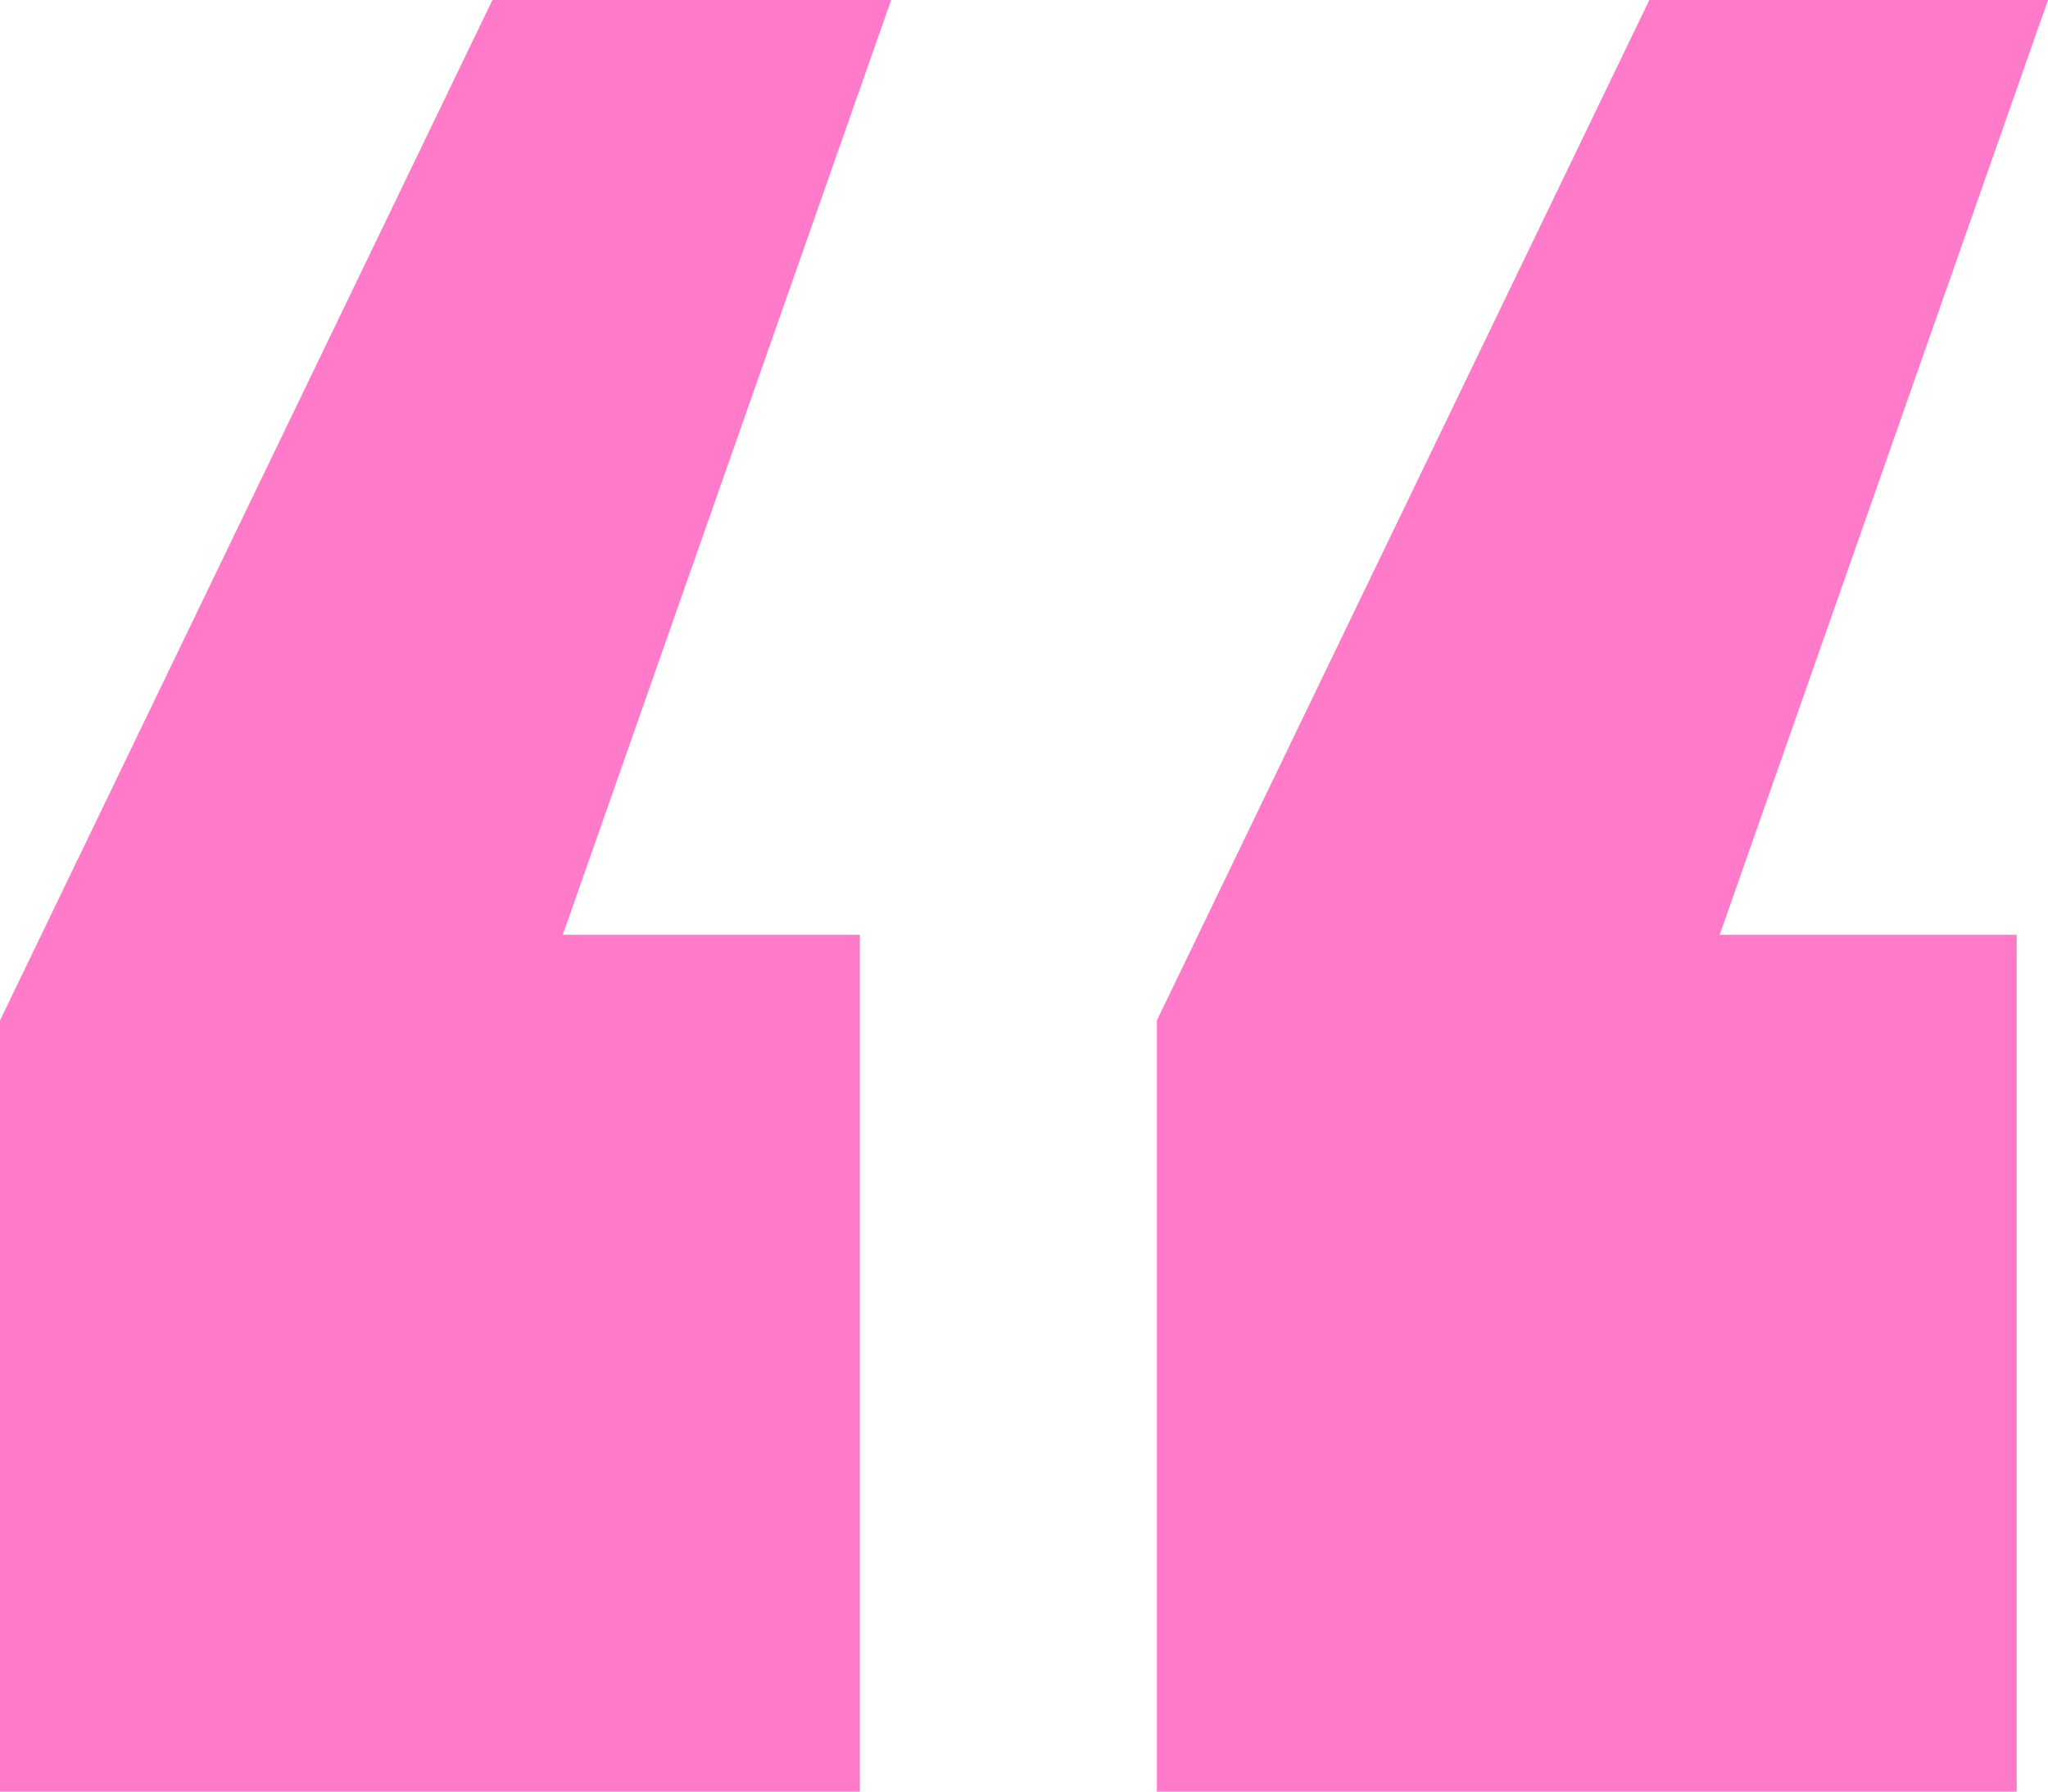 <svg width="40" height="35" viewBox="0 0 40 35" fill="none" xmlns="http://www.w3.org/2000/svg">
<path d="M9.618 0H17.405L10.992 18.261H16.794V35H0V19.935L9.618 0ZM32.214 0H40L33.588 18.261H39.389V35H22.595V19.935L32.214 0Z" fill="#FF7AC9"/>
</svg>
